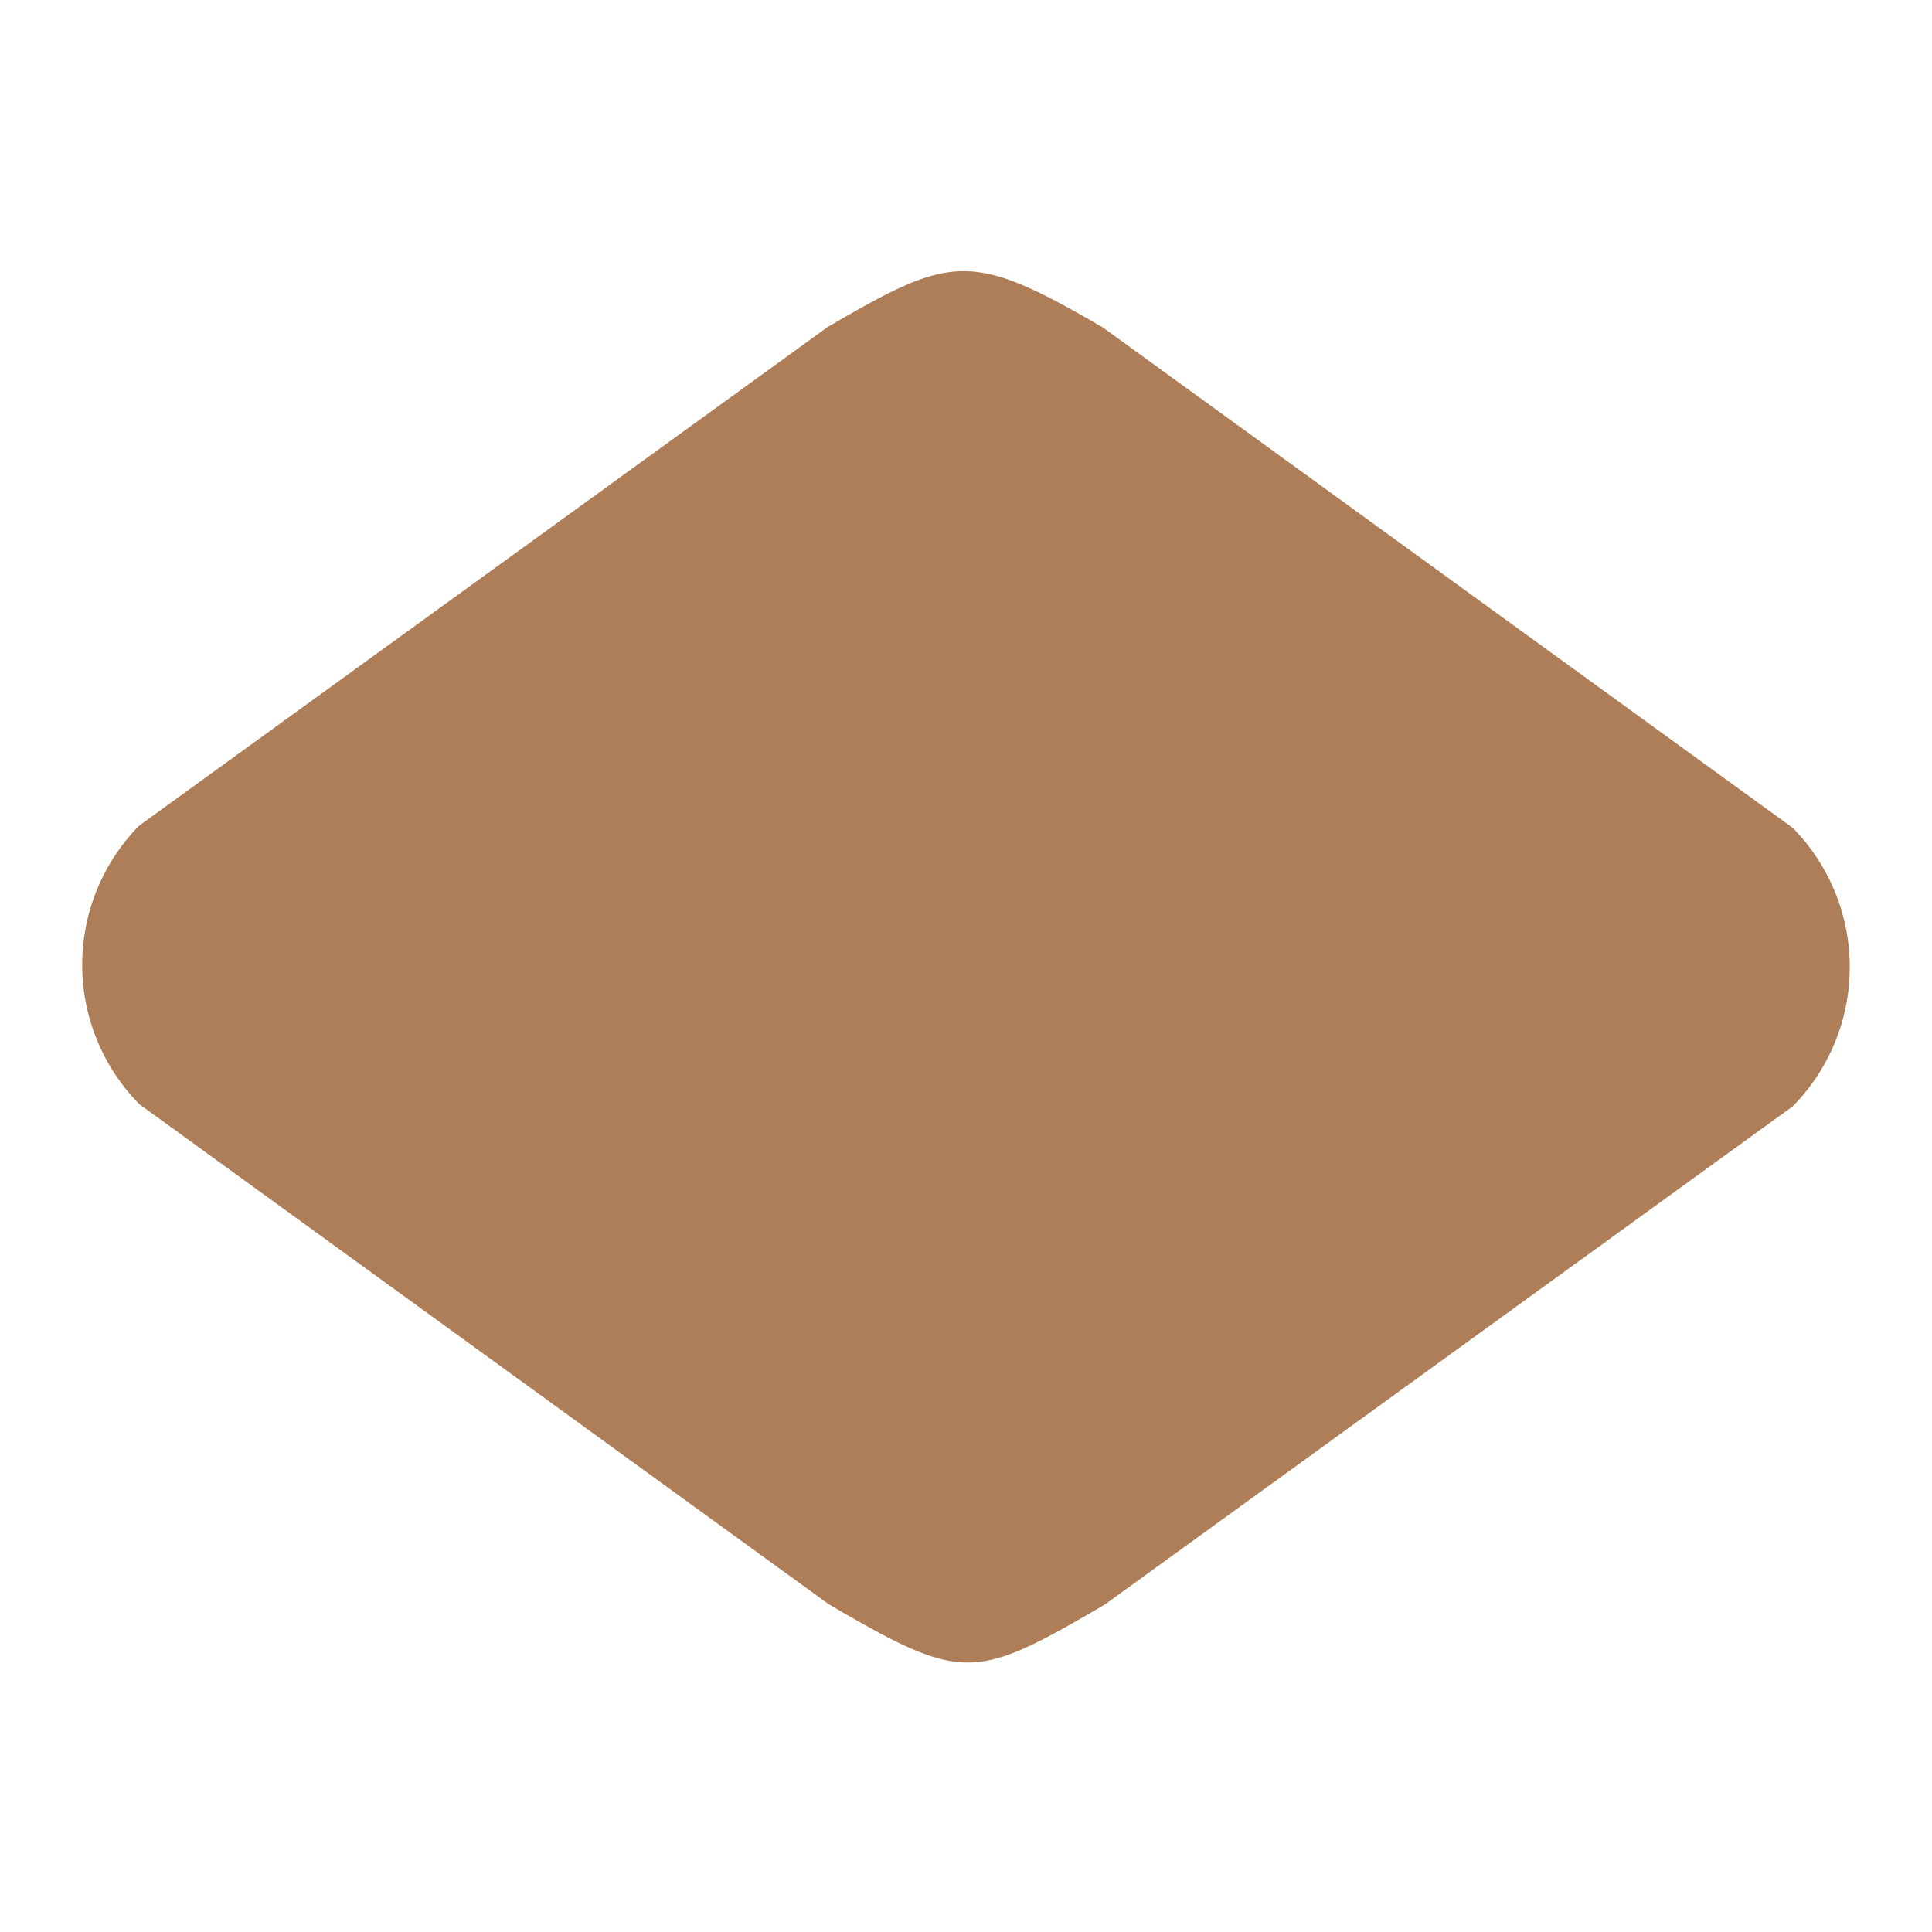 <svg xmlns="http://www.w3.org/2000/svg" width="28.319" height="28.319" viewBox="0 0 28.319 28.319">
  <path id="Path_1520" data-name="Path 1520" d="M2.884,0l12.3,1.967c2.045.538,2.282.691,2.853,2.86L20,17.158a2.909,2.909,0,0,1-2.884,2.89l-12.3-1.967c-2.141-.563-2.273-.655-2.853-2.86L0,2.89A2.909,2.909,0,0,1,2.884,0Z" transform="translate(0 14.142) rotate(-45)" fill="#ae7e58"/>
</svg>
